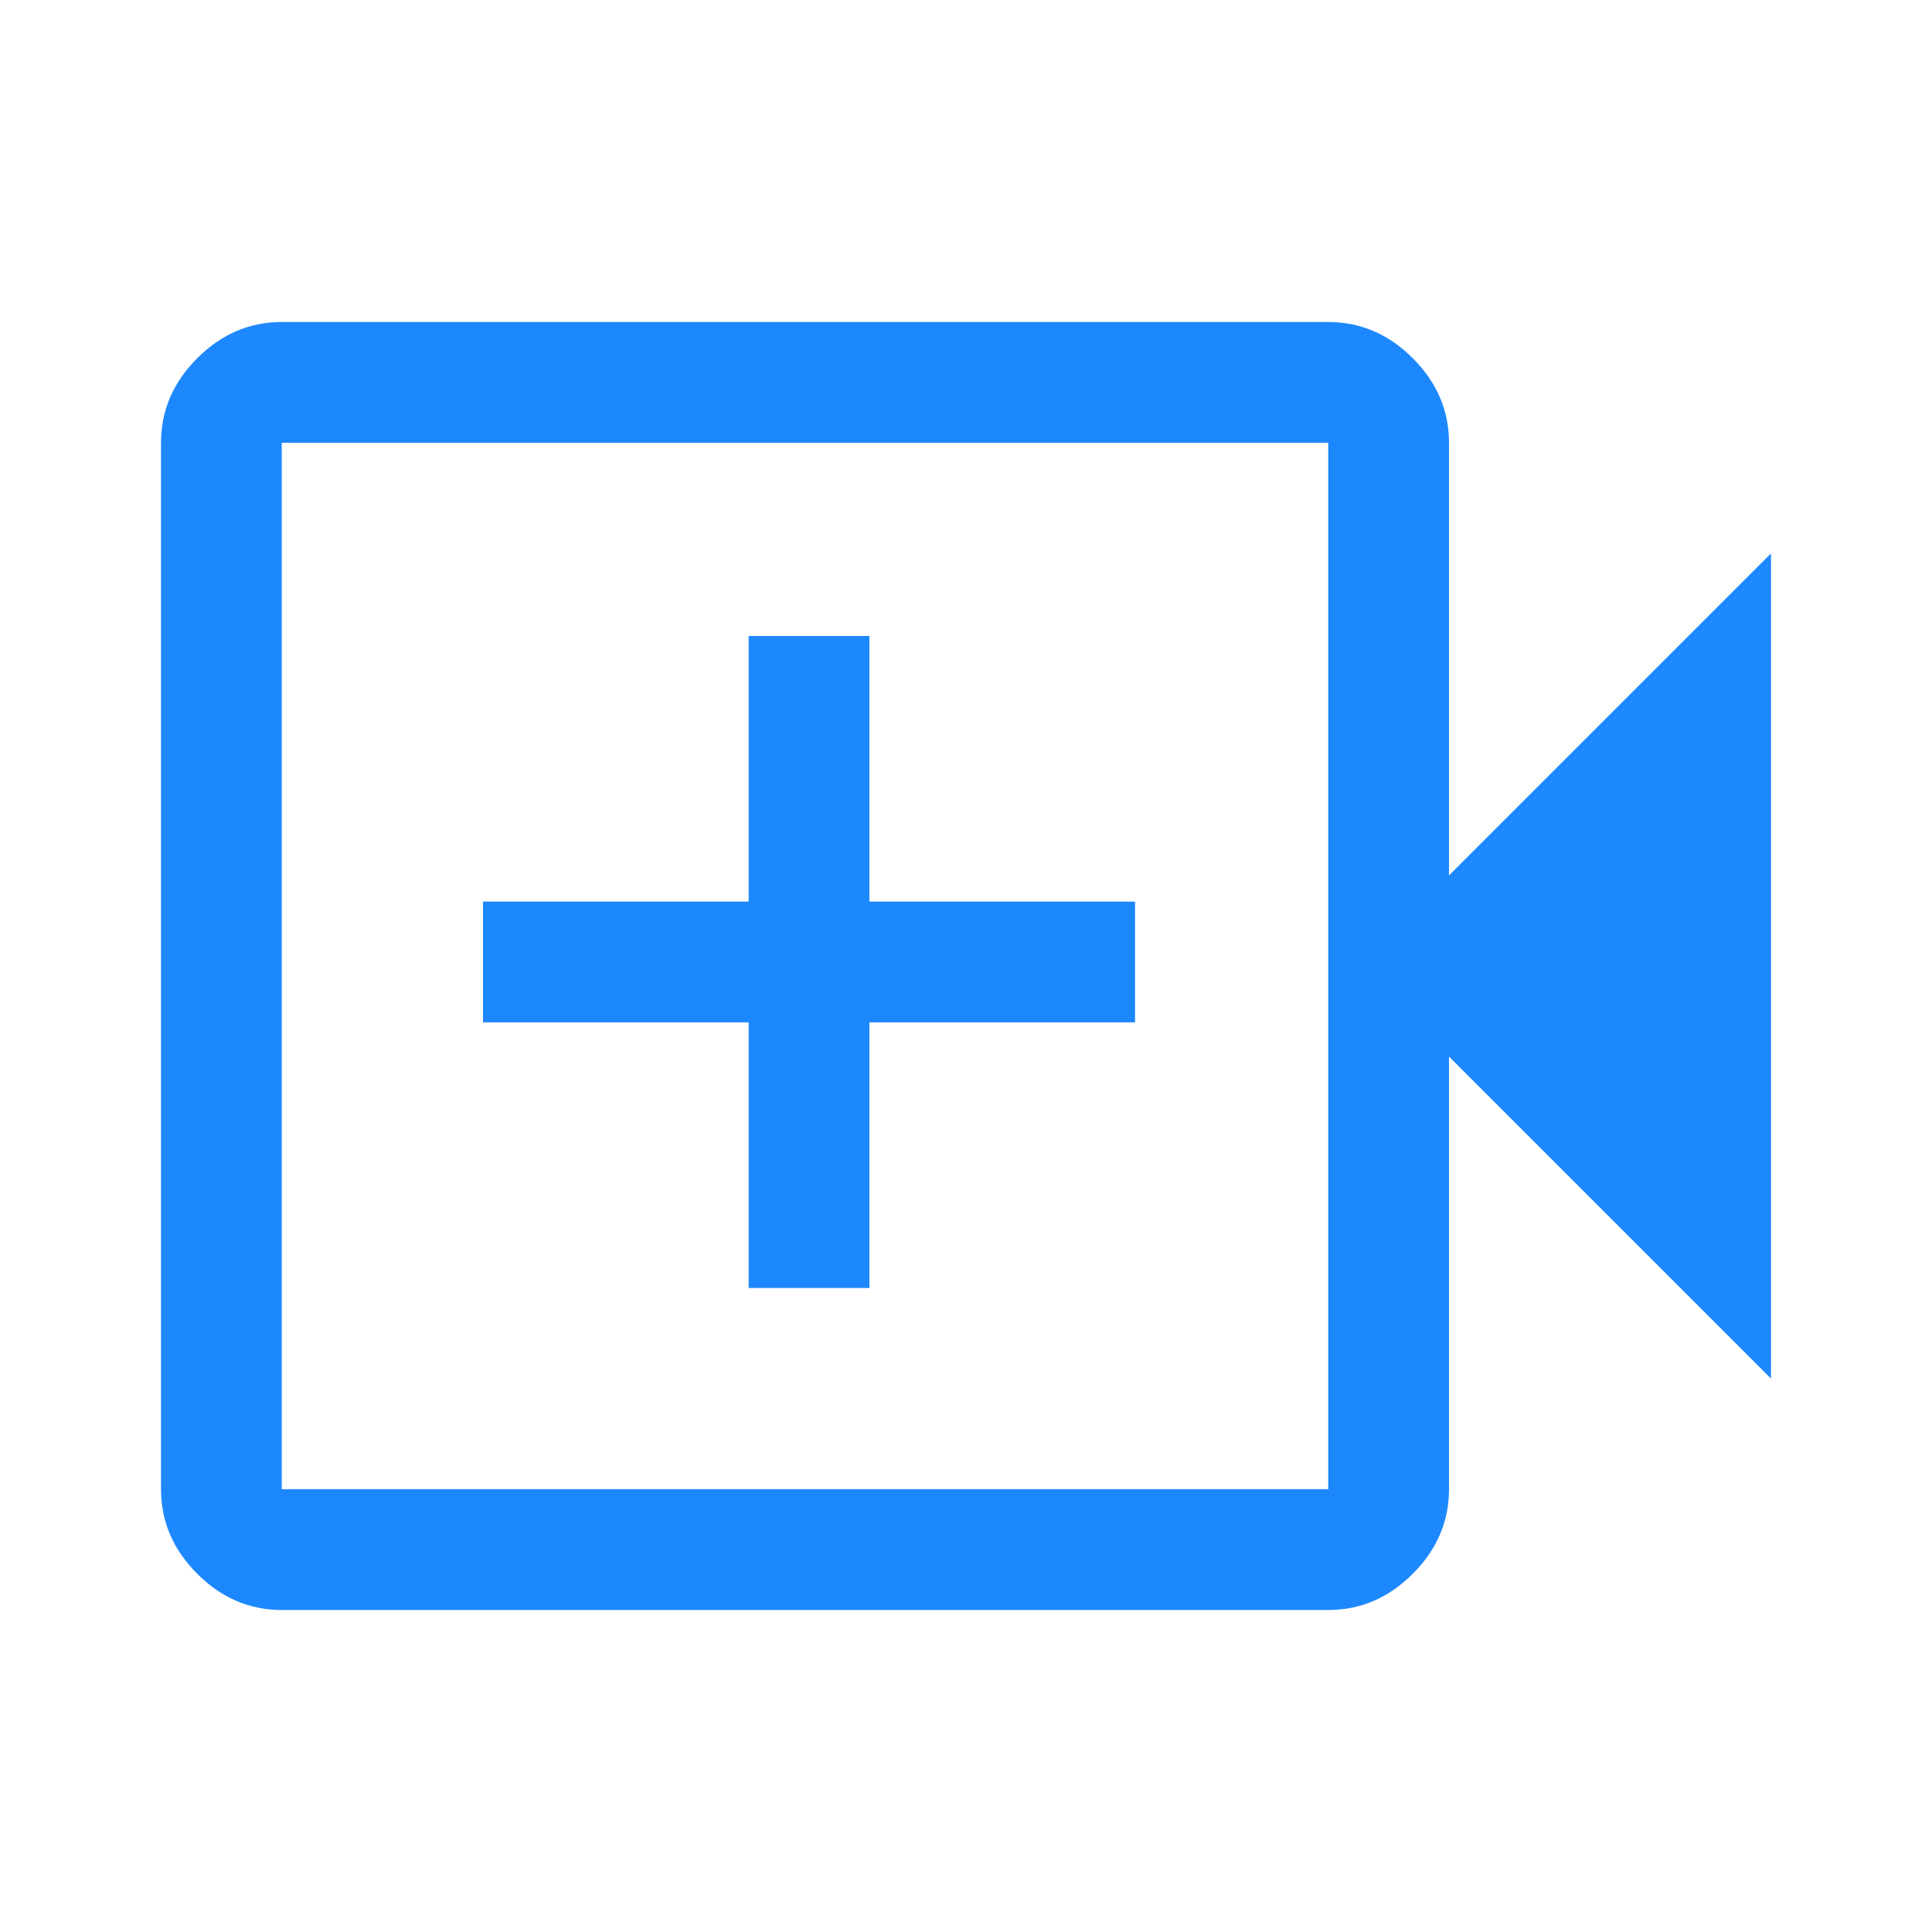 <svg xmlns="http://www.w3.org/2000/svg" height="48px" viewBox="0 -960 960 960" width="48px" fill="#1d88fe"><path d="M372-320h60v-132h132v-60H432v-132h-60v132H240v60h132v132ZM140-160q-24 0-42-18t-18-42v-520q0-24 18-42t42-18h520q24 0 42 18t18 42v215l160-160v410L720-435v215q0 24-18 42t-42 18H140Zm0-60h520v-520H140v520Zm0 0v-520 520Z"/></svg>